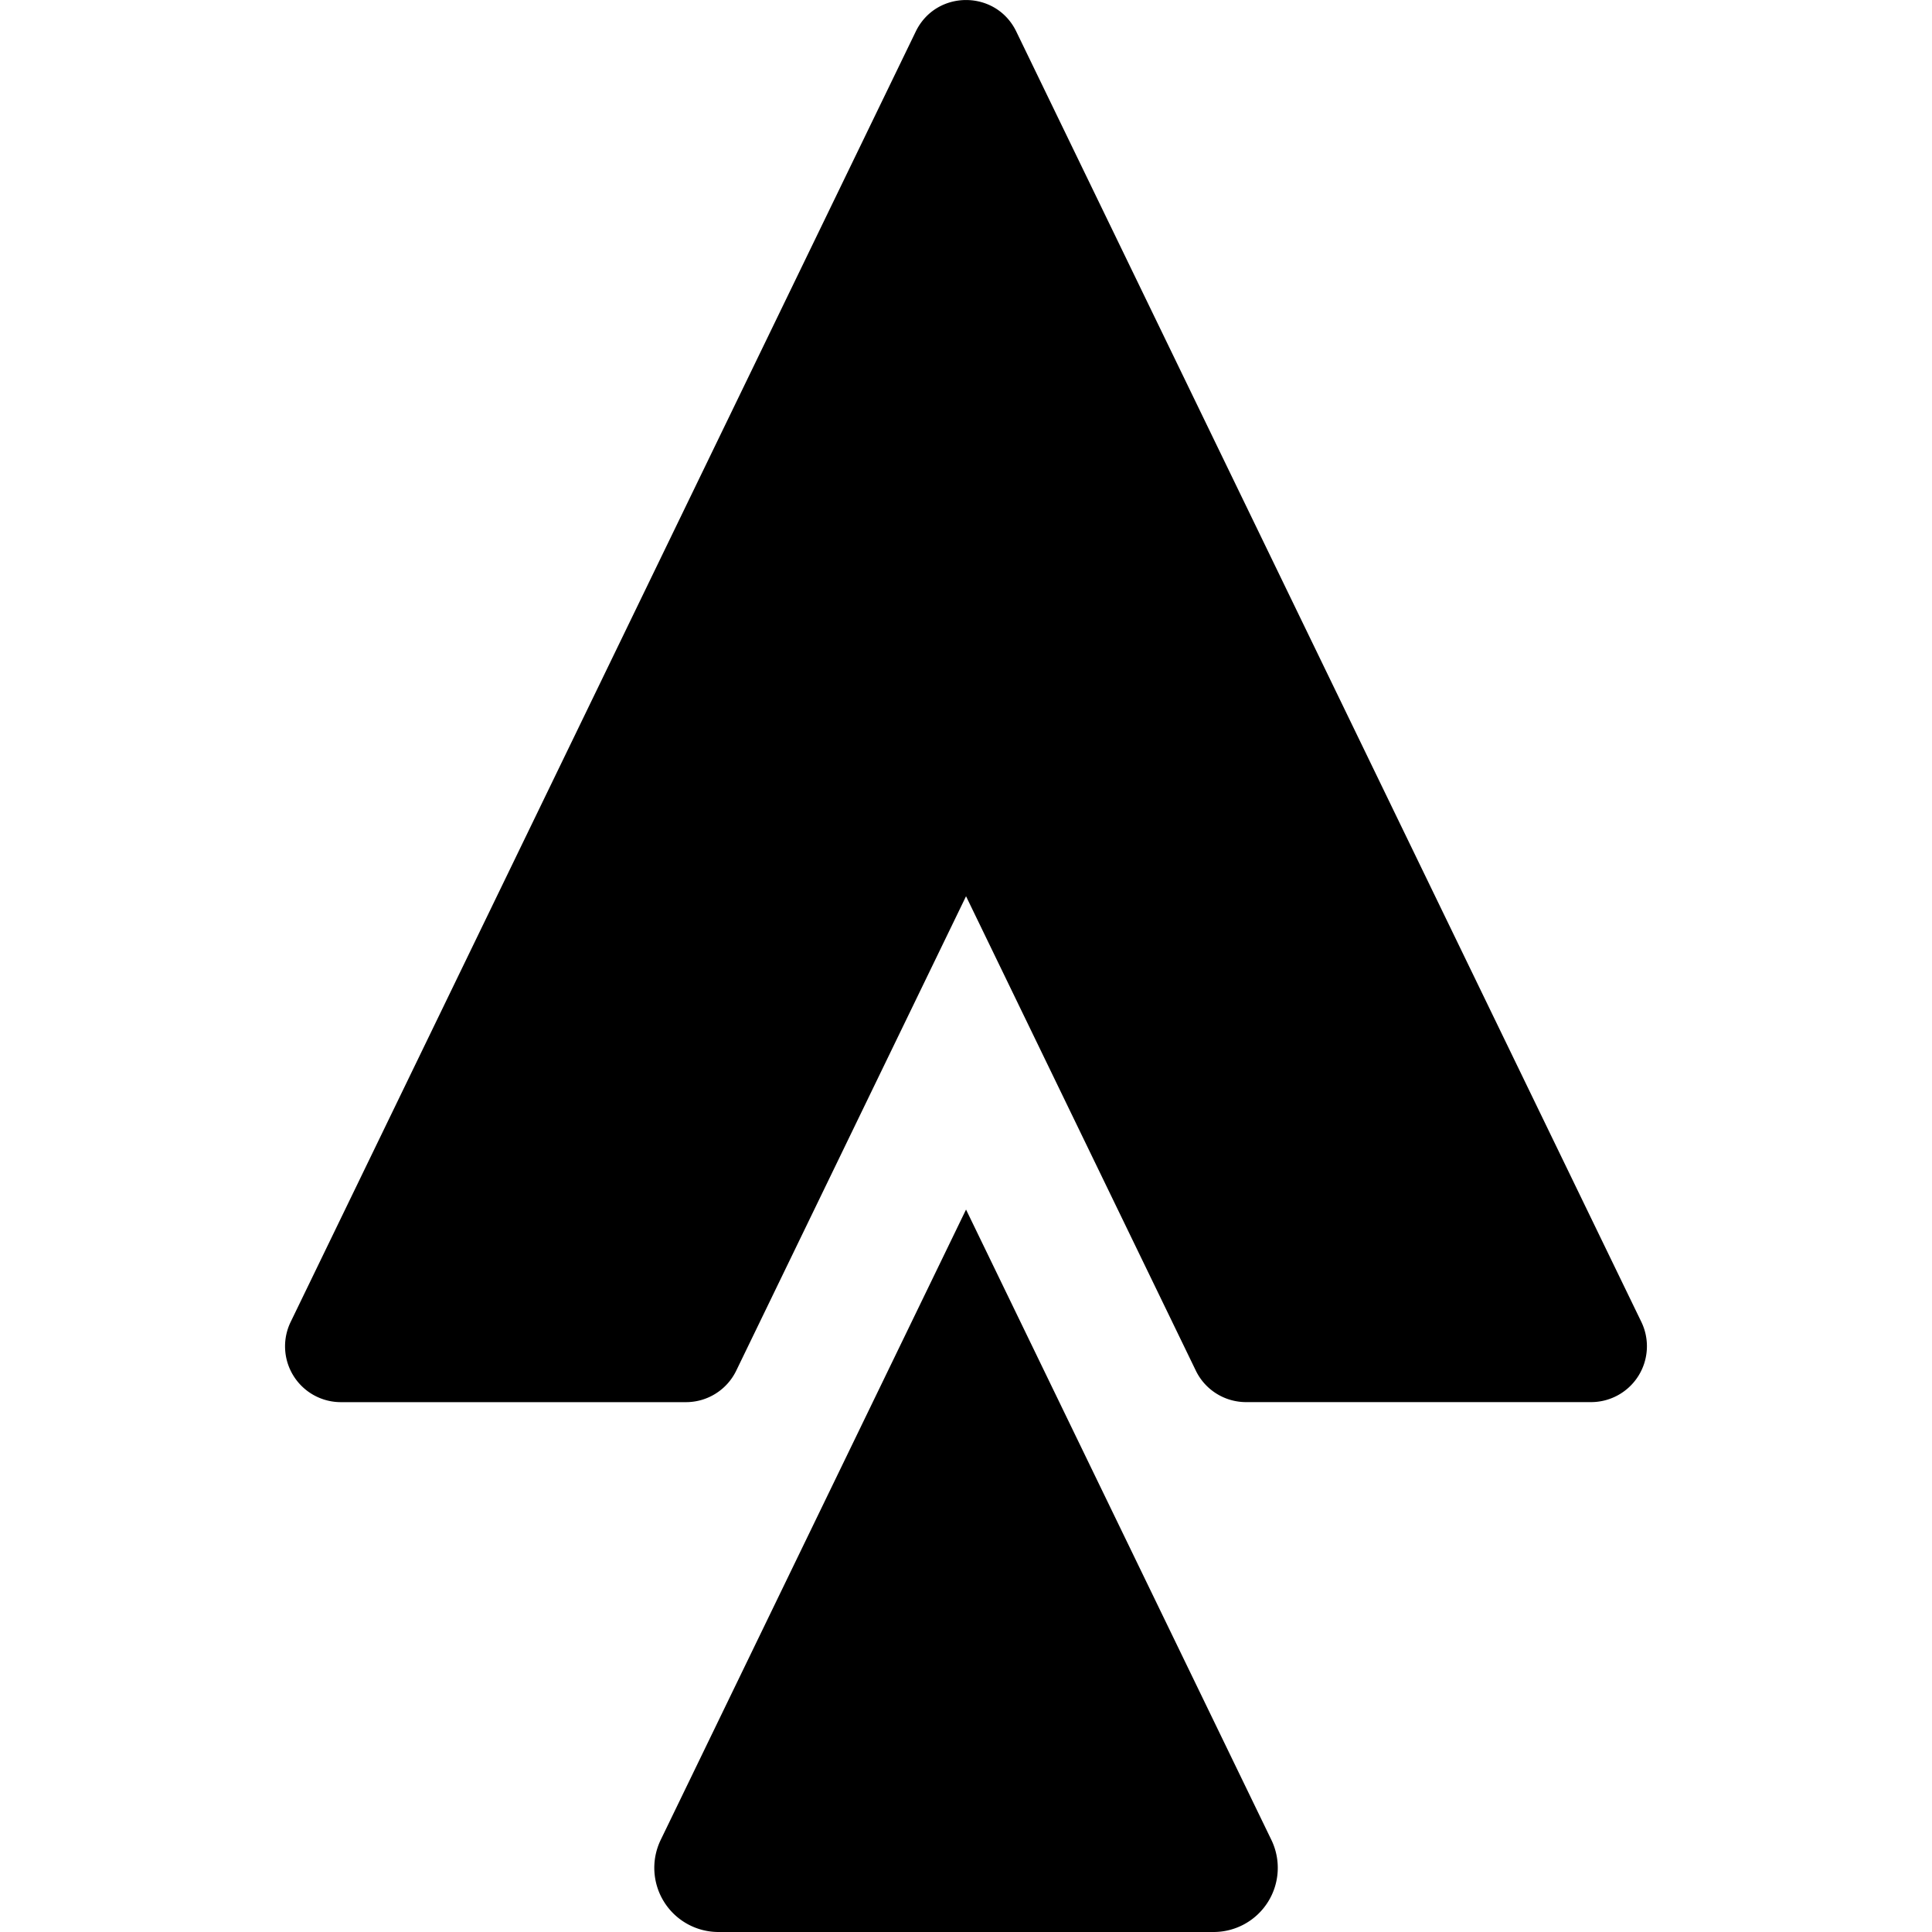 <svg xmlns="http://www.w3.org/2000/svg" viewBox="0 0 48 48"><g fill="#000"><path d="M18.292 34.053l5.709-11.786 5.709 11.786c.232.479.717.782 1.248.782h8.572a1.388 1.388 0 0 0 1.249-1.992L25.249.783c-.505-1.043-1.991-1.043-2.497 0L7.221 32.844a1.387 1.387 0 0 0 1.248 1.992h8.574c.532 0 1.017-.304 1.249-.783z"/><path d="M31.587 45.712l-7.586-15.661-7.586 15.661A1.594 1.594 0 0 0 17.849 48h12.304a1.594 1.594 0 0 0 1.434-2.288z"/></g></svg>